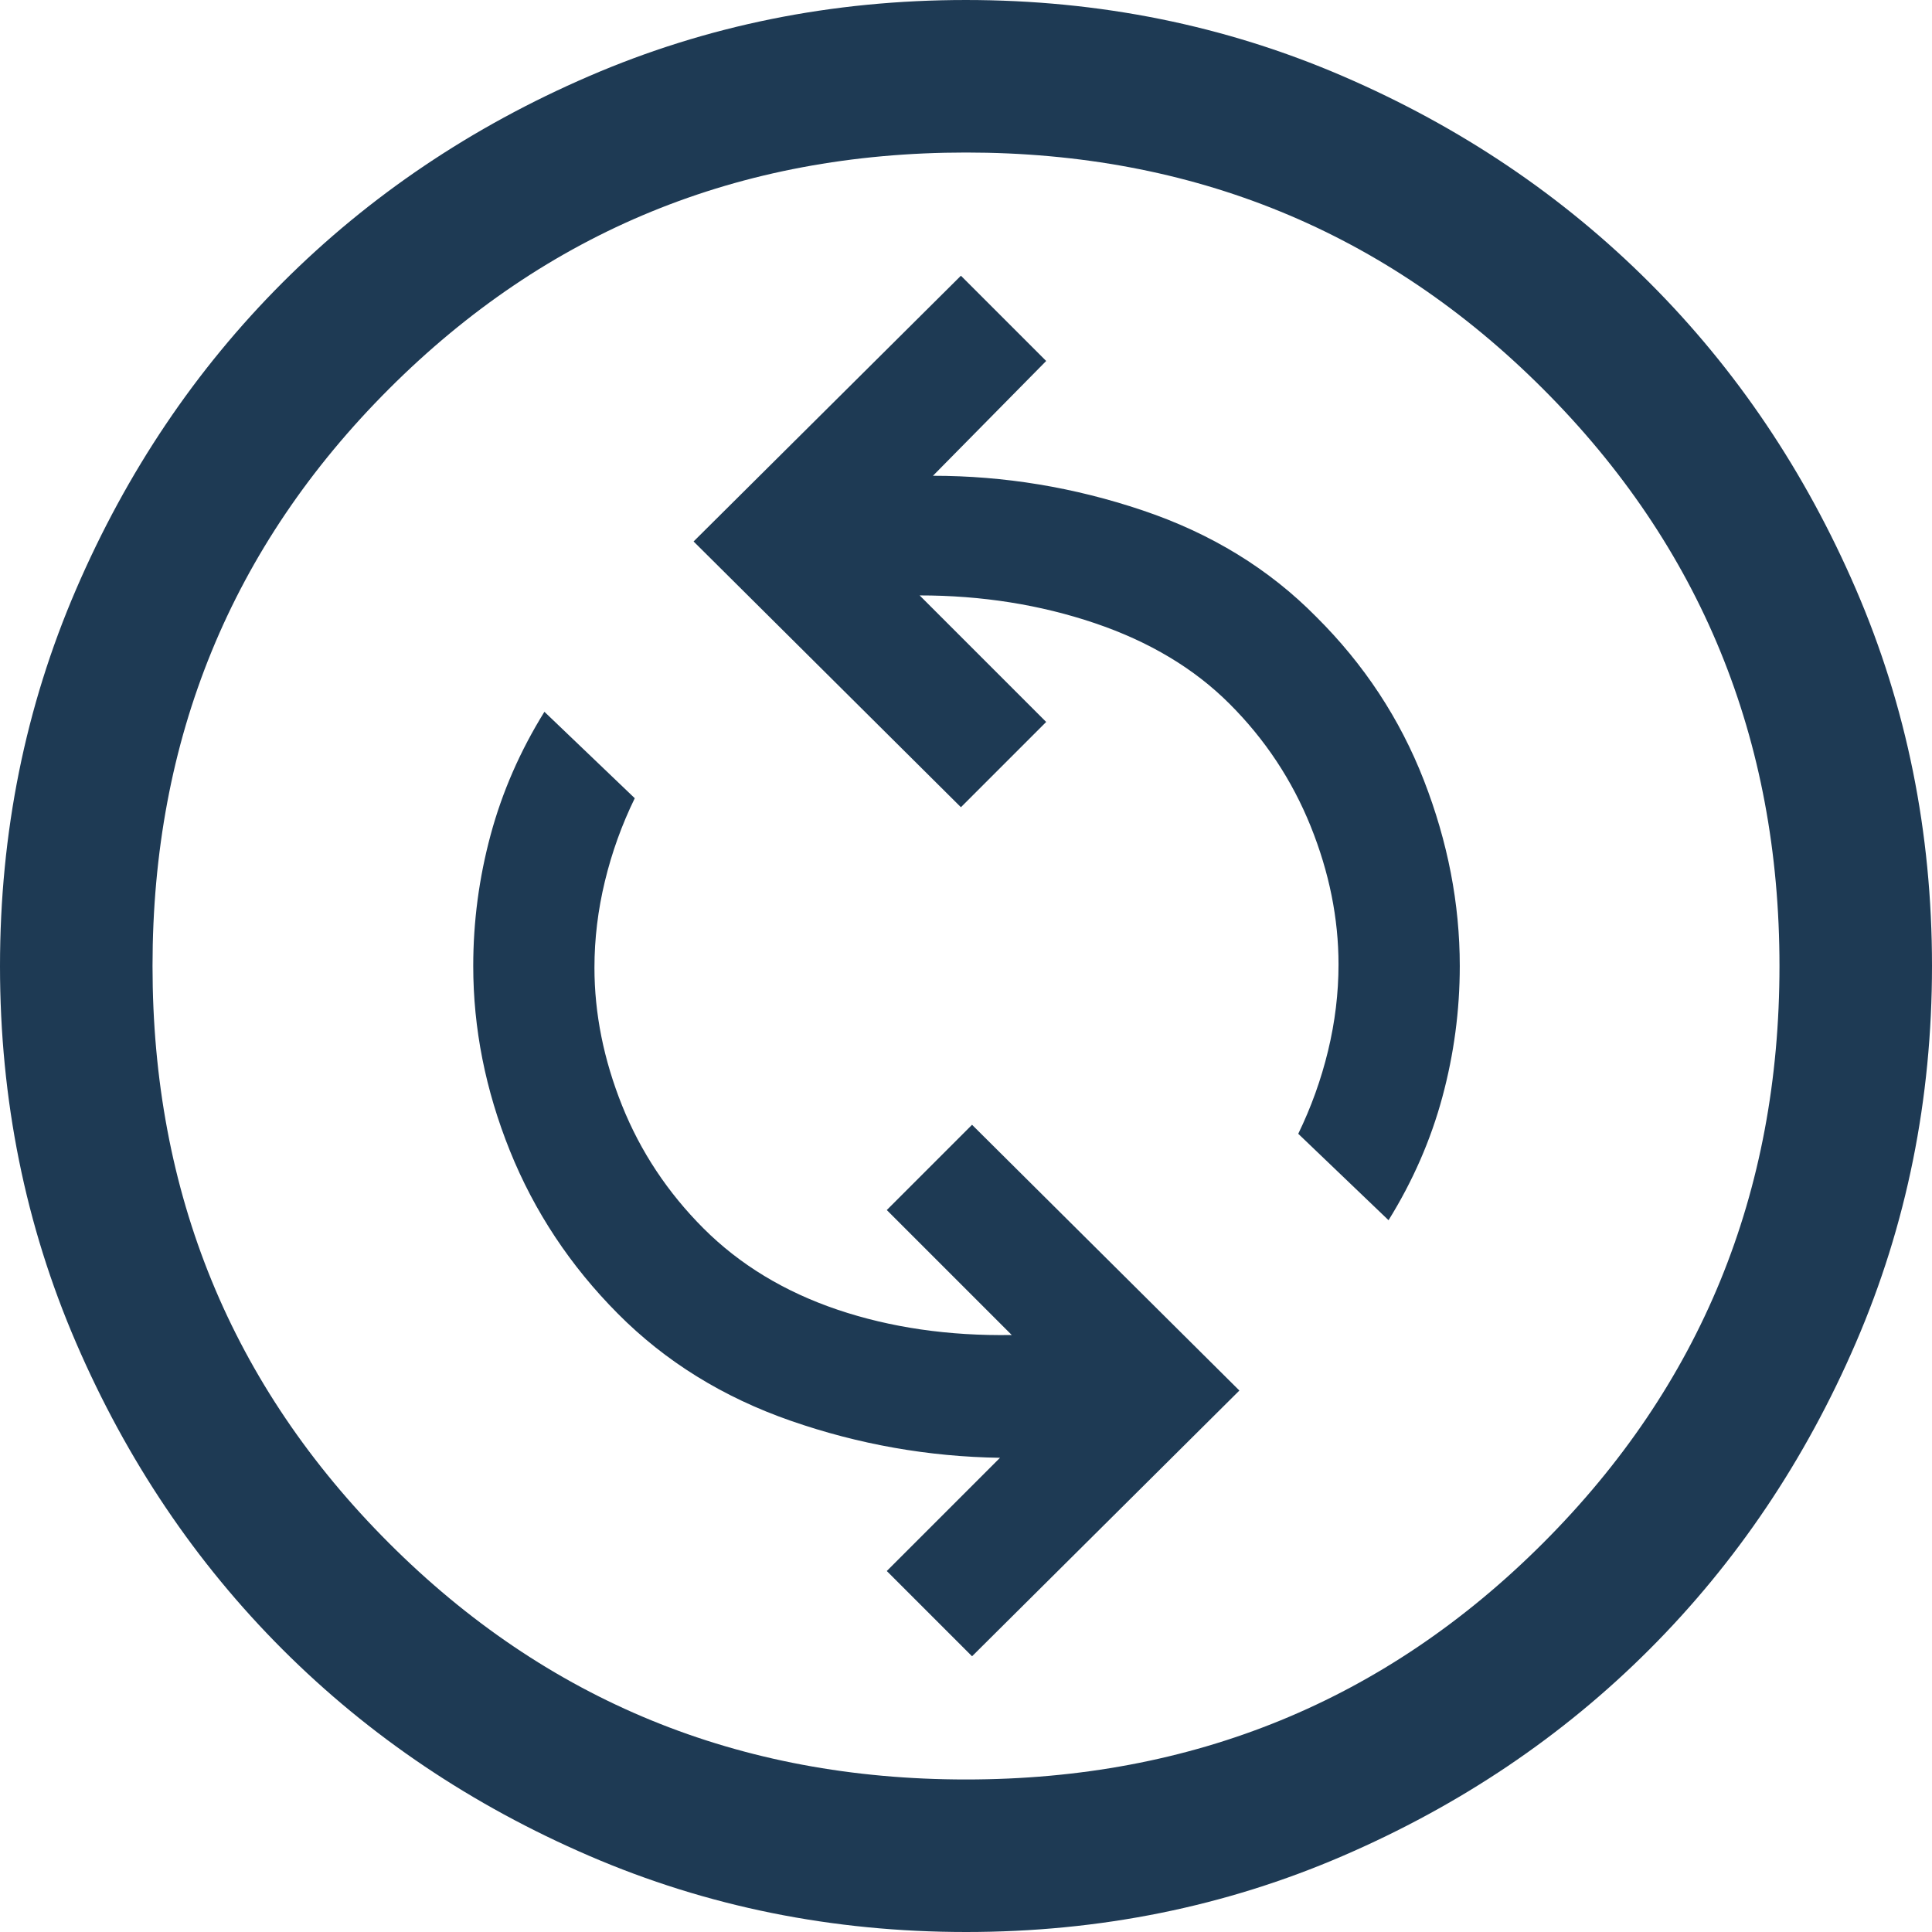 <svg width="38" height="38" viewBox="0 0 38 38" fill="none" xmlns="http://www.w3.org/2000/svg">
<path d="M19.119 32.577L24.377 27.35L19.119 22.123L17.442 23.8L19.9 26.258C18.659 26.278 17.517 26.112 16.473 25.76C15.43 25.407 14.551 24.874 13.838 24.162C13.133 23.456 12.599 22.651 12.236 21.746C11.874 20.841 11.692 19.936 11.692 19.031C11.692 18.464 11.761 17.897 11.898 17.331C12.035 16.764 12.231 16.221 12.485 15.7L10.708 14C10.231 14.769 9.878 15.576 9.65 16.421C9.422 17.265 9.308 18.125 9.308 19C9.308 20.227 9.548 21.439 10.029 22.634C10.51 23.829 11.217 24.897 12.152 25.838C13.086 26.779 14.221 27.482 15.556 27.946C16.89 28.41 18.262 28.652 19.669 28.673L17.442 30.9L19.119 32.577ZM27.311 24C27.788 23.231 28.141 22.424 28.369 21.579C28.597 20.735 28.712 19.875 28.712 19C28.712 17.774 28.476 16.557 28.006 15.348C27.535 14.138 26.829 13.066 25.888 12.131C24.96 11.19 23.822 10.492 22.475 10.039C21.128 9.585 19.753 9.358 18.35 9.358L20.577 7.1L18.9 5.423L13.642 10.65L18.9 15.877L20.577 14.2L18.088 11.711C19.309 11.711 20.456 11.893 21.531 12.256C22.605 12.619 23.49 13.149 24.186 13.846C24.883 14.543 25.413 15.344 25.779 16.251C26.144 17.157 26.327 18.063 26.327 18.969C26.327 19.536 26.258 20.103 26.121 20.669C25.984 21.236 25.788 21.779 25.535 22.3L27.311 24ZM19.003 38C16.375 38 13.905 37.501 11.593 36.504C9.281 35.507 7.269 34.153 5.559 32.444C3.849 30.734 2.494 28.723 1.497 26.412C0.499 24.101 0 21.631 0 19.003C0 16.375 0.499 13.905 1.496 11.593C2.493 9.281 3.847 7.269 5.556 5.559C7.266 3.849 9.277 2.494 11.588 1.497C13.899 0.499 16.369 4.57764e-05 18.997 4.57764e-05C21.625 4.57764e-05 24.095 0.499 26.407 1.496C28.719 2.493 30.73 3.847 32.441 5.557C34.151 7.266 35.505 9.277 36.503 11.588C37.501 13.899 38 16.369 38 18.997C38 21.625 37.501 24.095 36.504 26.407C35.507 28.719 34.153 30.73 32.443 32.441C30.734 34.151 28.723 35.505 26.412 36.503C24.101 37.501 21.631 38 19.003 38ZM19 35C23.467 35 27.25 33.45 30.35 30.35C33.45 27.25 35 23.467 35 19C35 14.533 33.45 10.75 30.35 7.65C27.25 4.55 23.467 3 19 3C14.533 3 10.75 4.55 7.65 7.65C4.55 10.75 3 14.533 3 19C3 23.467 4.55 27.25 7.65 30.35C10.75 33.45 14.533 35 19 35Z" fill="#1E3A54"/>
</svg>

